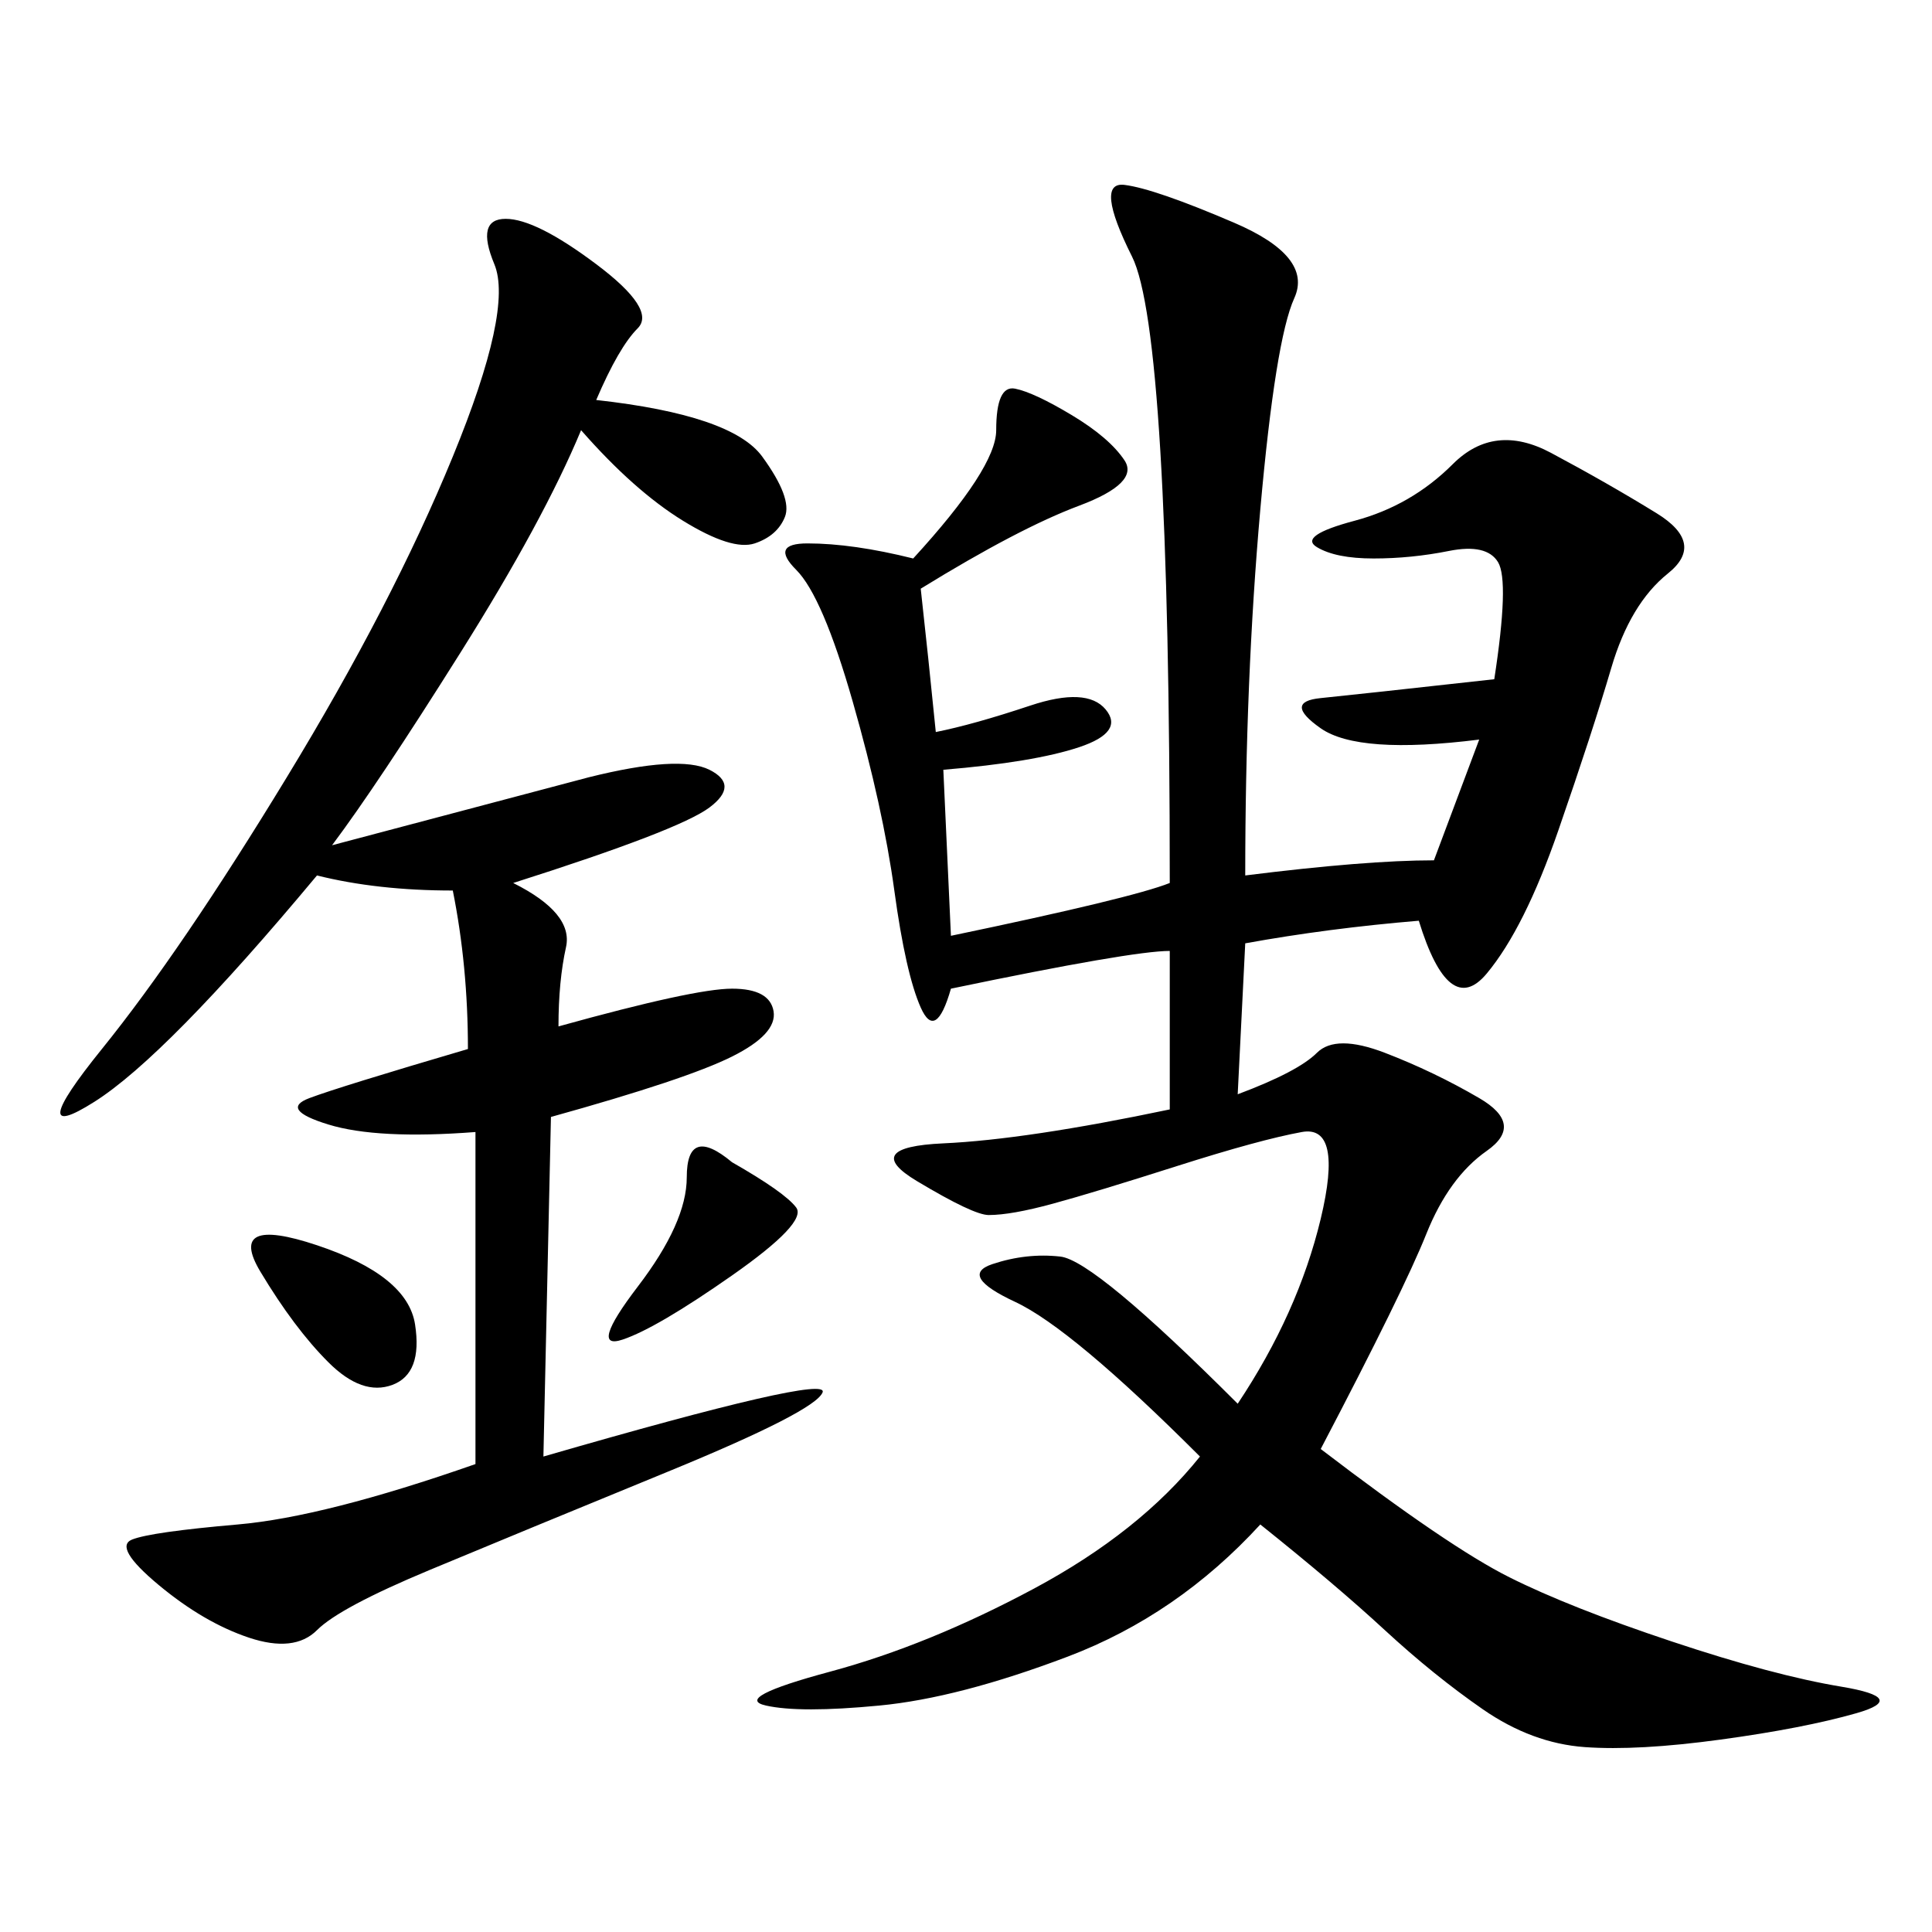 <svg xmlns="http://www.w3.org/2000/svg" xmlns:xlink="http://www.w3.org/1999/xlink" width="300" height="300"><path d="M193.36 135.94Q212.11 133.59 222.66 133.59L222.66 133.59L229.69 114.84Q210.94 117.19 205.08 113.09Q199.22 108.98 205.08 108.40Q210.94 107.81 232.03 105.47L232.03 105.47Q234.38 90.23 232.62 87.30Q230.86 84.38 225 85.55Q219.14 86.72 213.28 86.72L213.28 86.72Q207.42 86.72 204.49 84.96Q201.56 83.20 210.35 80.86Q219.14 78.52 225.59 72.07Q232.03 65.63 240.82 70.31Q249.61 75 257.23 79.69Q264.84 84.38 258.98 89.06Q253.13 93.75 250.20 103.71Q247.27 113.67 241.99 128.91Q236.72 144.14 230.86 151.17Q225 158.20 220.31 142.97L220.31 142.97Q206.25 144.14 193.36 146.48L193.36 146.48L192.19 169.92Q201.56 166.41 204.49 163.48Q207.42 160.55 215.04 163.48Q222.66 166.41 229.69 170.51Q236.72 174.61 230.86 178.71Q225 182.81 221.48 191.60Q217.97 200.39 205.08 225L205.08 225Q225 240.23 234.38 244.92Q243.75 249.61 259.57 254.88Q275.39 260.16 285.94 261.91Q296.48 263.67 288.28 266.02Q280.08 268.36 267.19 270.12Q254.30 271.88 246.09 271.29Q237.89 270.70 230.27 265.43Q222.66 260.16 215.04 253.13Q207.42 246.09 195.70 236.72L195.70 236.72Q182.81 250.78 165.82 257.23Q148.83 263.67 136.52 264.84Q124.22 266.02 118.95 264.84Q113.67 263.67 128.91 259.57Q144.14 255.47 160.55 246.68Q176.95 237.89 186.33 226.17L186.33 226.17Q166.41 206.25 157.62 202.15Q148.83 198.05 154.10 196.29Q159.38 194.53 164.65 195.12Q169.92 195.70 192.19 217.97L192.19 217.97Q201.56 203.91 205.08 189.26Q208.59 174.61 202.15 175.78Q195.70 176.95 182.81 181.05Q169.92 185.16 163.48 186.91Q157.03 188.67 153.52 188.67L153.52 188.67Q151.17 188.67 142.38 183.40Q133.59 178.13 146.48 177.54Q159.38 176.95 181.64 172.27L181.64 172.27L181.64 147.66Q175.78 147.66 147.66 153.52L147.66 153.52Q145.31 161.72 142.97 156.45Q140.63 151.17 138.87 138.28Q137.11 125.39 132.42 108.98Q127.73 92.58 123.63 88.48Q119.53 84.38 125.39 84.38L125.39 84.38Q132.42 84.38 141.80 86.72L141.80 86.72Q154.69 72.66 154.69 66.80L154.69 66.80Q154.69 59.77 157.62 60.35Q160.55 60.94 166.41 64.45Q172.27 67.97 174.61 71.48Q176.95 75 167.58 78.52Q158.20 82.03 142.97 91.41L142.97 91.41Q144.14 101.95 145.31 113.67L145.31 113.67Q151.17 112.50 159.96 109.57Q168.75 106.64 171.68 110.16Q174.61 113.67 167.58 116.02Q160.55 118.36 146.48 119.53L146.48 119.53L147.66 145.31Q175.78 139.45 181.64 137.11L181.64 137.11Q181.64 51.56 175.78 39.84Q169.92 28.13 174.61 28.71Q179.30 29.30 191.60 34.57Q203.91 39.84 200.98 46.29Q198.05 52.73 195.70 79.10Q193.36 105.47 193.36 135.94L193.36 135.94ZM92.58 62.11Q113.67 64.45 118.36 70.90Q123.05 77.34 121.88 80.27Q120.70 83.20 117.19 84.38Q113.67 85.55 106.05 80.86Q98.44 76.17 90.23 66.80L90.23 66.80Q84.38 80.86 71.48 101.37Q58.59 121.88 51.56 131.25L51.56 131.25L91.41 120.70Q105.47 117.19 110.16 119.53Q114.84 121.88 110.16 125.39Q105.47 128.91 79.69 137.11L79.69 137.11Q89.06 141.80 87.89 147.07Q86.72 152.34 86.72 159.38L86.72 159.38Q107.81 153.52 113.67 153.52L113.67 153.52Q119.53 153.52 120.12 157.03Q120.70 160.55 113.67 164.06Q106.64 167.58 85.55 173.44L85.55 173.44L84.38 226.17Q128.91 213.28 127.73 216.21Q126.56 219.14 103.71 228.52Q80.86 237.89 66.80 243.75Q52.73 249.61 49.22 253.13Q45.70 256.64 38.67 254.30Q31.64 251.95 24.61 246.09Q17.58 240.23 20.51 239.06Q23.44 237.89 36.91 236.72Q50.39 235.55 73.83 227.34L73.83 227.34L73.83 175.78Q58.59 176.95 50.98 174.61Q43.36 172.27 48.05 170.51Q52.73 168.75 72.66 162.89L72.66 162.89Q72.66 150 70.31 138.28L70.31 138.28Q58.59 138.28 49.22 135.94L49.22 135.94Q25.78 164.06 14.65 171.09Q3.52 178.13 15.82 162.89Q28.13 147.66 44.53 120.70Q60.94 93.75 70.31 70.90Q79.69 48.05 76.76 41.02Q73.83 33.98 78.52 33.98L78.52 33.98Q83.20 33.98 92.58 41.02Q101.95 48.05 99.02 50.98Q96.09 53.91 92.58 62.11L92.58 62.11ZM113.67 180.47Q121.88 185.16 123.63 187.50Q125.39 189.84 113.67 198.05Q101.95 206.25 96.68 208.01Q91.41 209.77 99.02 199.80Q106.64 189.84 106.64 182.81L106.64 182.81Q106.64 174.61 113.67 180.47L113.67 180.47ZM49.22 193.36Q63.28 198.05 64.45 205.66Q65.63 213.28 60.94 215.04Q56.25 216.80 50.98 211.52Q45.70 206.25 40.43 197.46Q35.16 188.67 49.22 193.36L49.22 193.36Z"/></svg>
